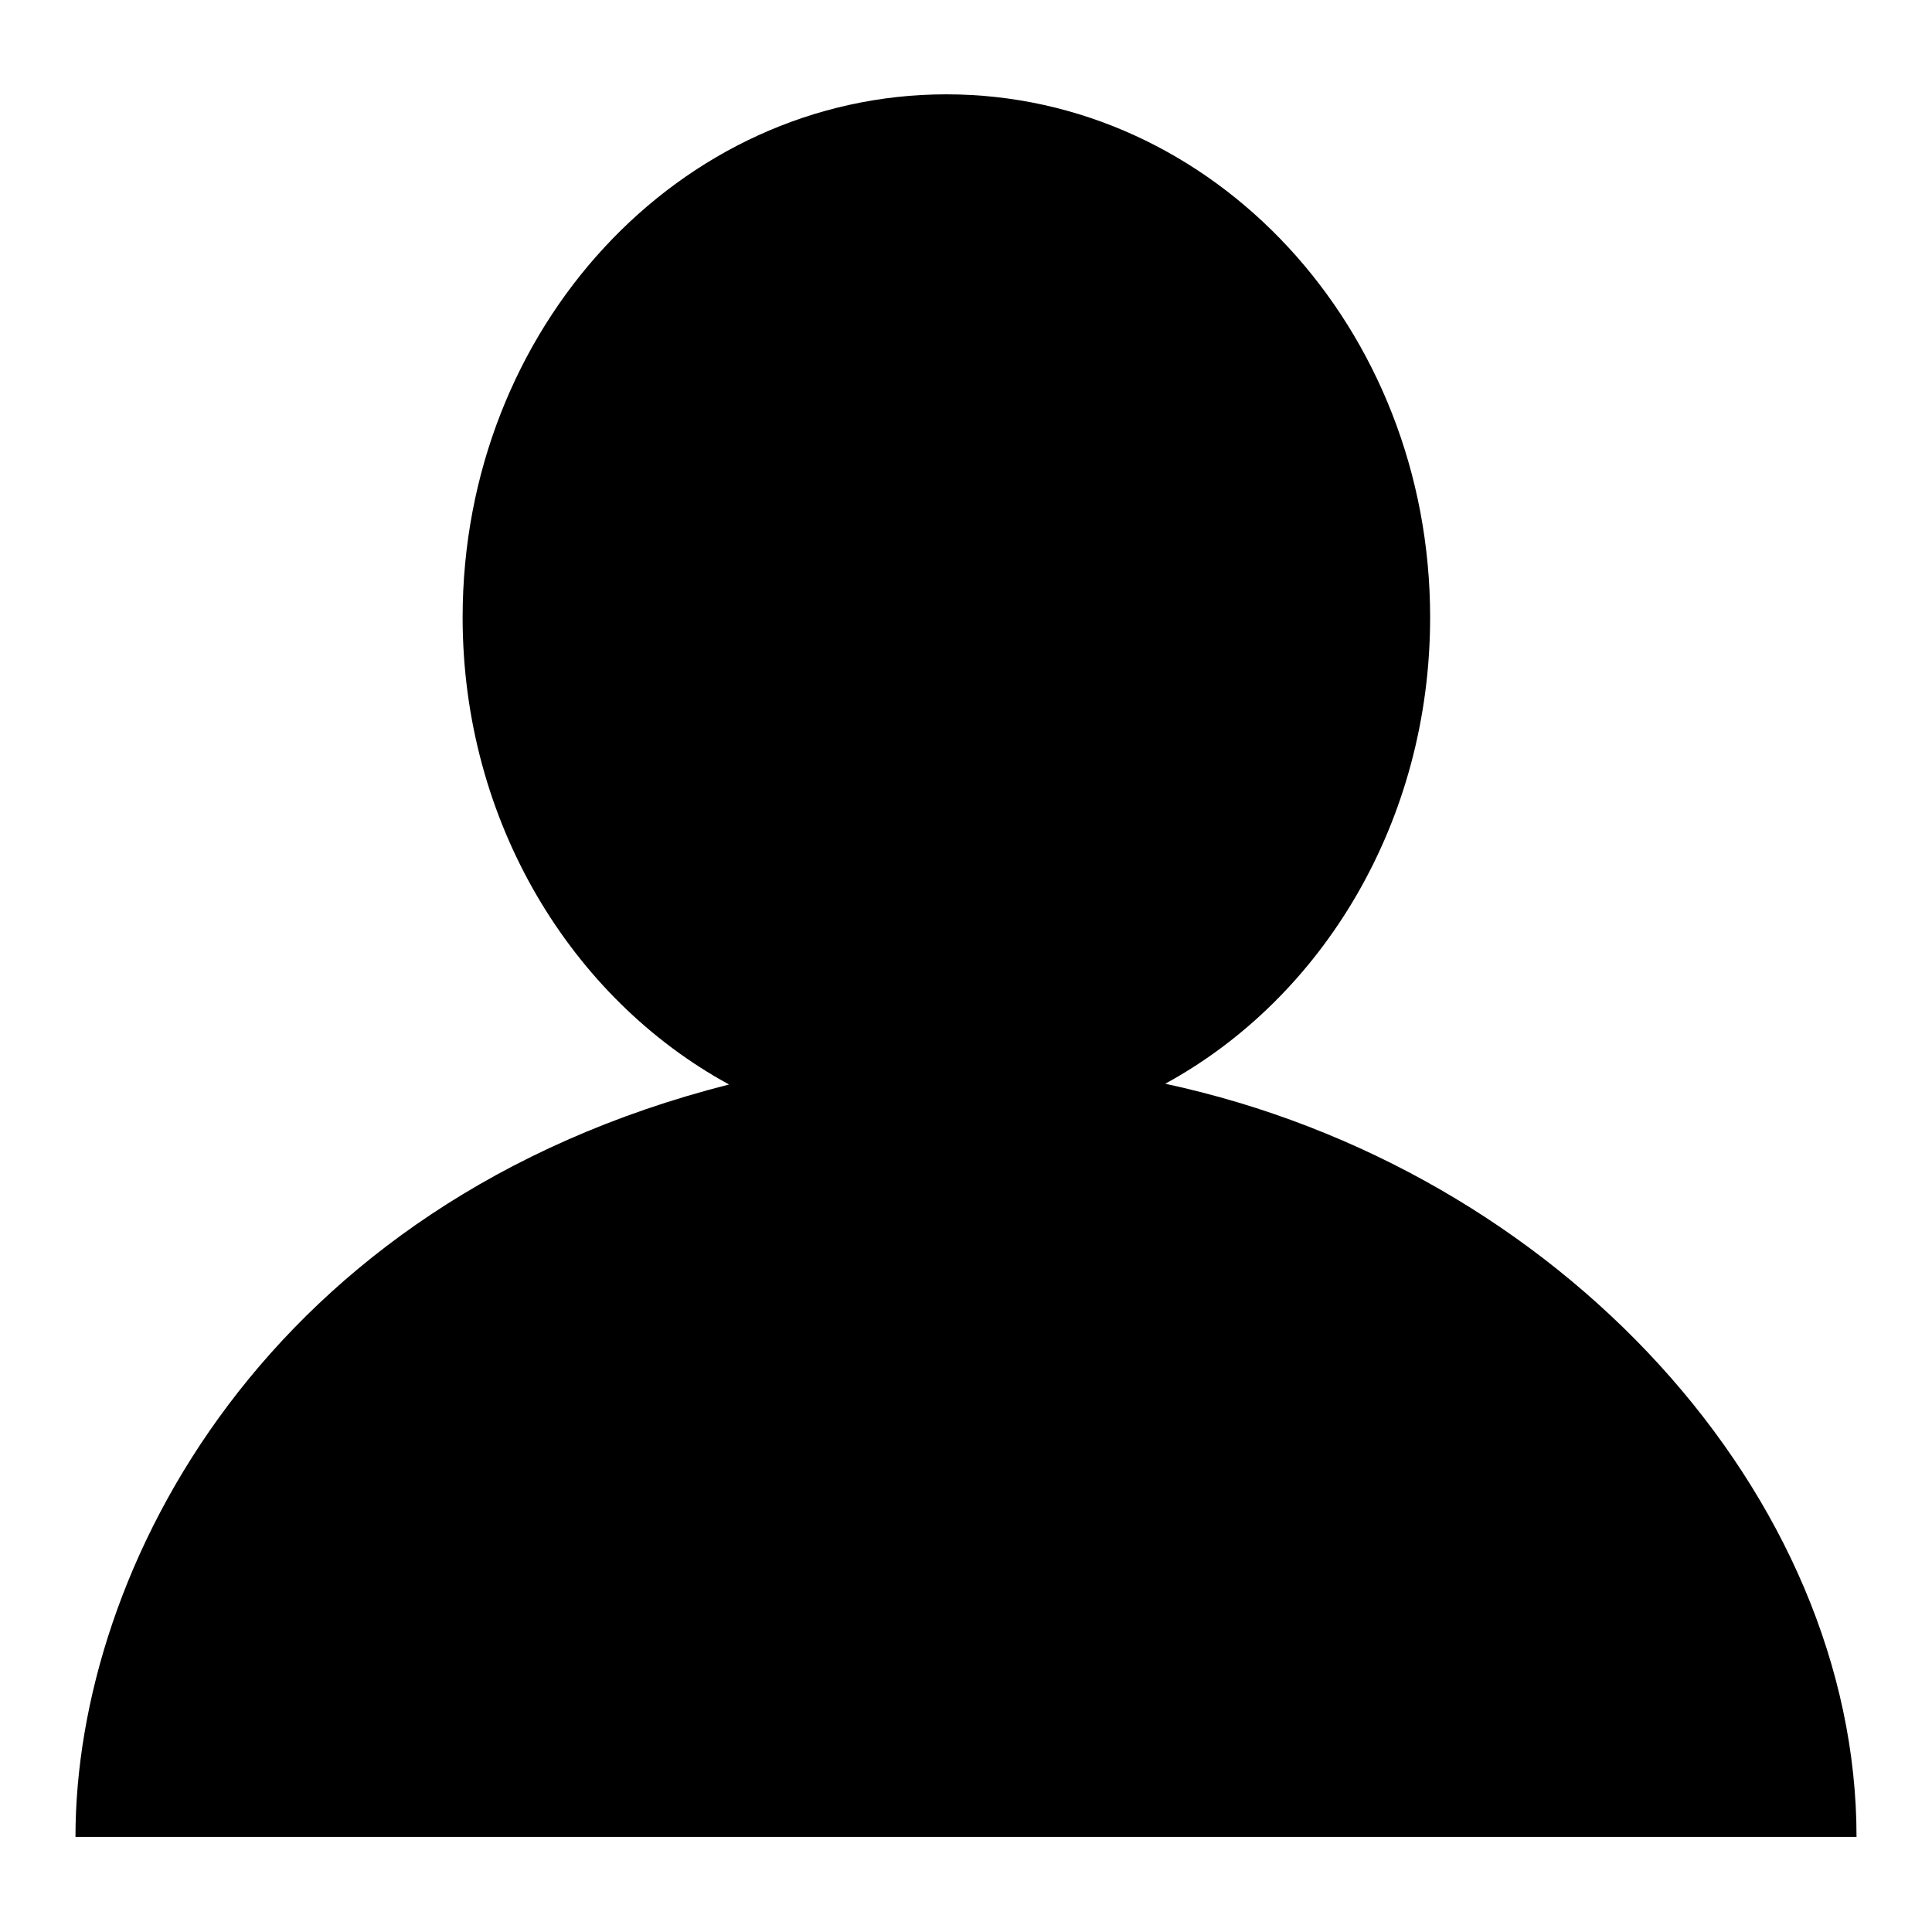 <?xml version="1.0" encoding="utf-8"?>
<!-- Svg Vector Icons : http://www.onlinewebfonts.com/icon -->
<!DOCTYPE svg PUBLIC "-//W3C//DTD SVG 1.1//EN" "http://www.w3.org/Graphics/SVG/1.1/DTD/svg11.dtd">
<svg version="1.1" xmlns="http://www.w3.org/2000/svg" xmlns:xlink="http://www.w3.org/1999/xlink" x="0px" y="0px" viewBox="0 0 256 256" enable-background="new 0 0 256 256" xml:space="preserve">
<g> <path fill="#000000" d="M154.4,143.6c20.9-11.4,35.1-34.8,35.1-61.8c0-38.3-28.7-69.3-64.1-69.3c-35.4,0-64.1,31-64.1,69.3 c0,27.1,14.4,50.5,35.3,61.9C35.2,159.3,10,208,10,243.4h111.8H246C246,198.4,206.9,154.9,154.4,143.6z"/></g>
</svg>